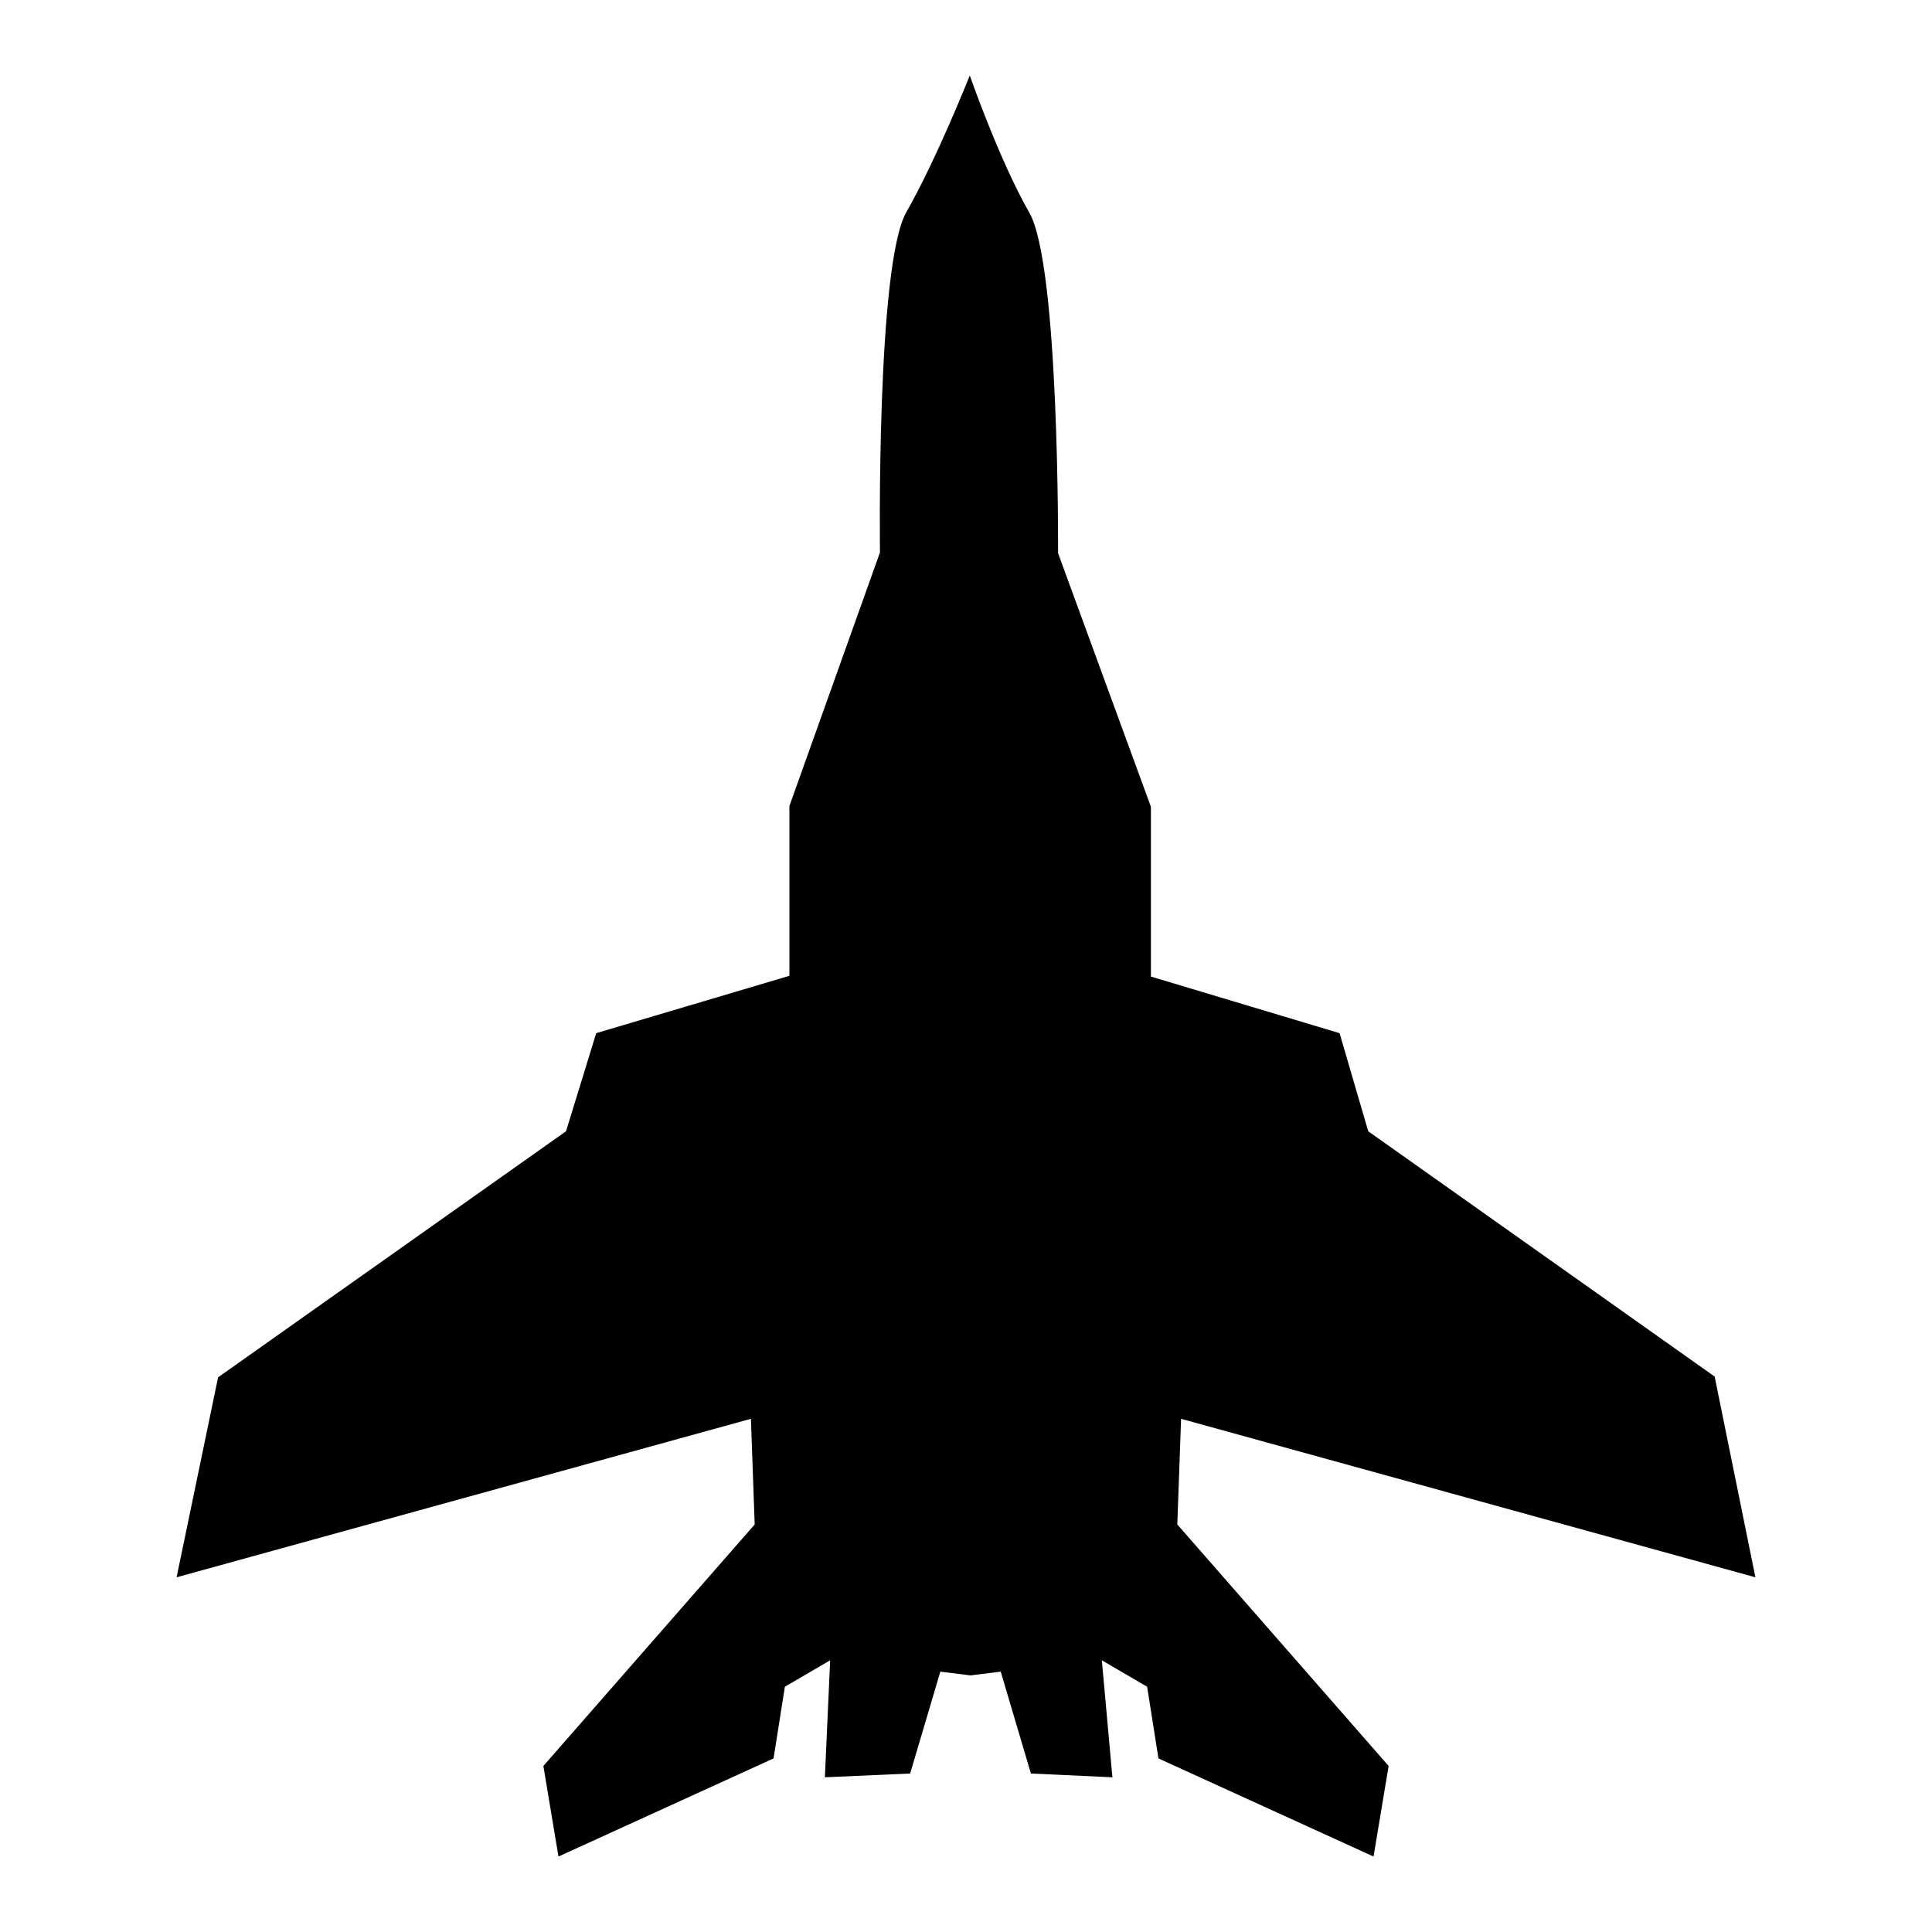 <?xml version="1.0" encoding="utf-8"?>
<!-- Svg Vector Icons : http://www.onlinewebfonts.com/icon -->
<!DOCTYPE svg PUBLIC "-//W3C//DTD SVG 1.1//EN" "http://www.w3.org/Graphics/SVG/1.1/DTD/svg11.dtd">
<svg version="1.1" xmlns="http://www.w3.org/2000/svg" xmlns:xlink="http://www.w3.org/1999/xlink" x="0px" y="0px" viewBox="0 0 256 256" enable-background="new 0 0 256 256" xml:space="preserve">
<g><g><g><g><path fill="#000000" d="M227.2,182.4l-45.9-32.5l-3.8-13l-25-7.5v-22.5l-12.3-33.6c0,0,0.2-38.1-3.8-45.1c-4-7-7.9-18.2-7.9-18.2s-4.4,11.1-8.4,18.1s-3.5,45.1-3.5,45.1l-12,33.6v22.5L79,136.9l-4,13l-46.1,32.6L23.4,209l76.1-21l0.5,14l-28,32l2,12l28.5-13l1.5-9.5l6-3.5l-0.7,15.5l11.3-0.5l4-13.5l4,0.5l4-0.5l4,13.5l10.8,0.5L146,220l6,3.5l1.5,9.5l28.5,13l2-12l-28-32l0.5-14l76.1,21L227.2,182.4z"/></g></g><g></g><g></g><g></g><g></g><g></g><g></g><g></g><g></g><g></g><g></g><g></g><g></g><g></g><g></g><g></g></g></g>
</svg>
